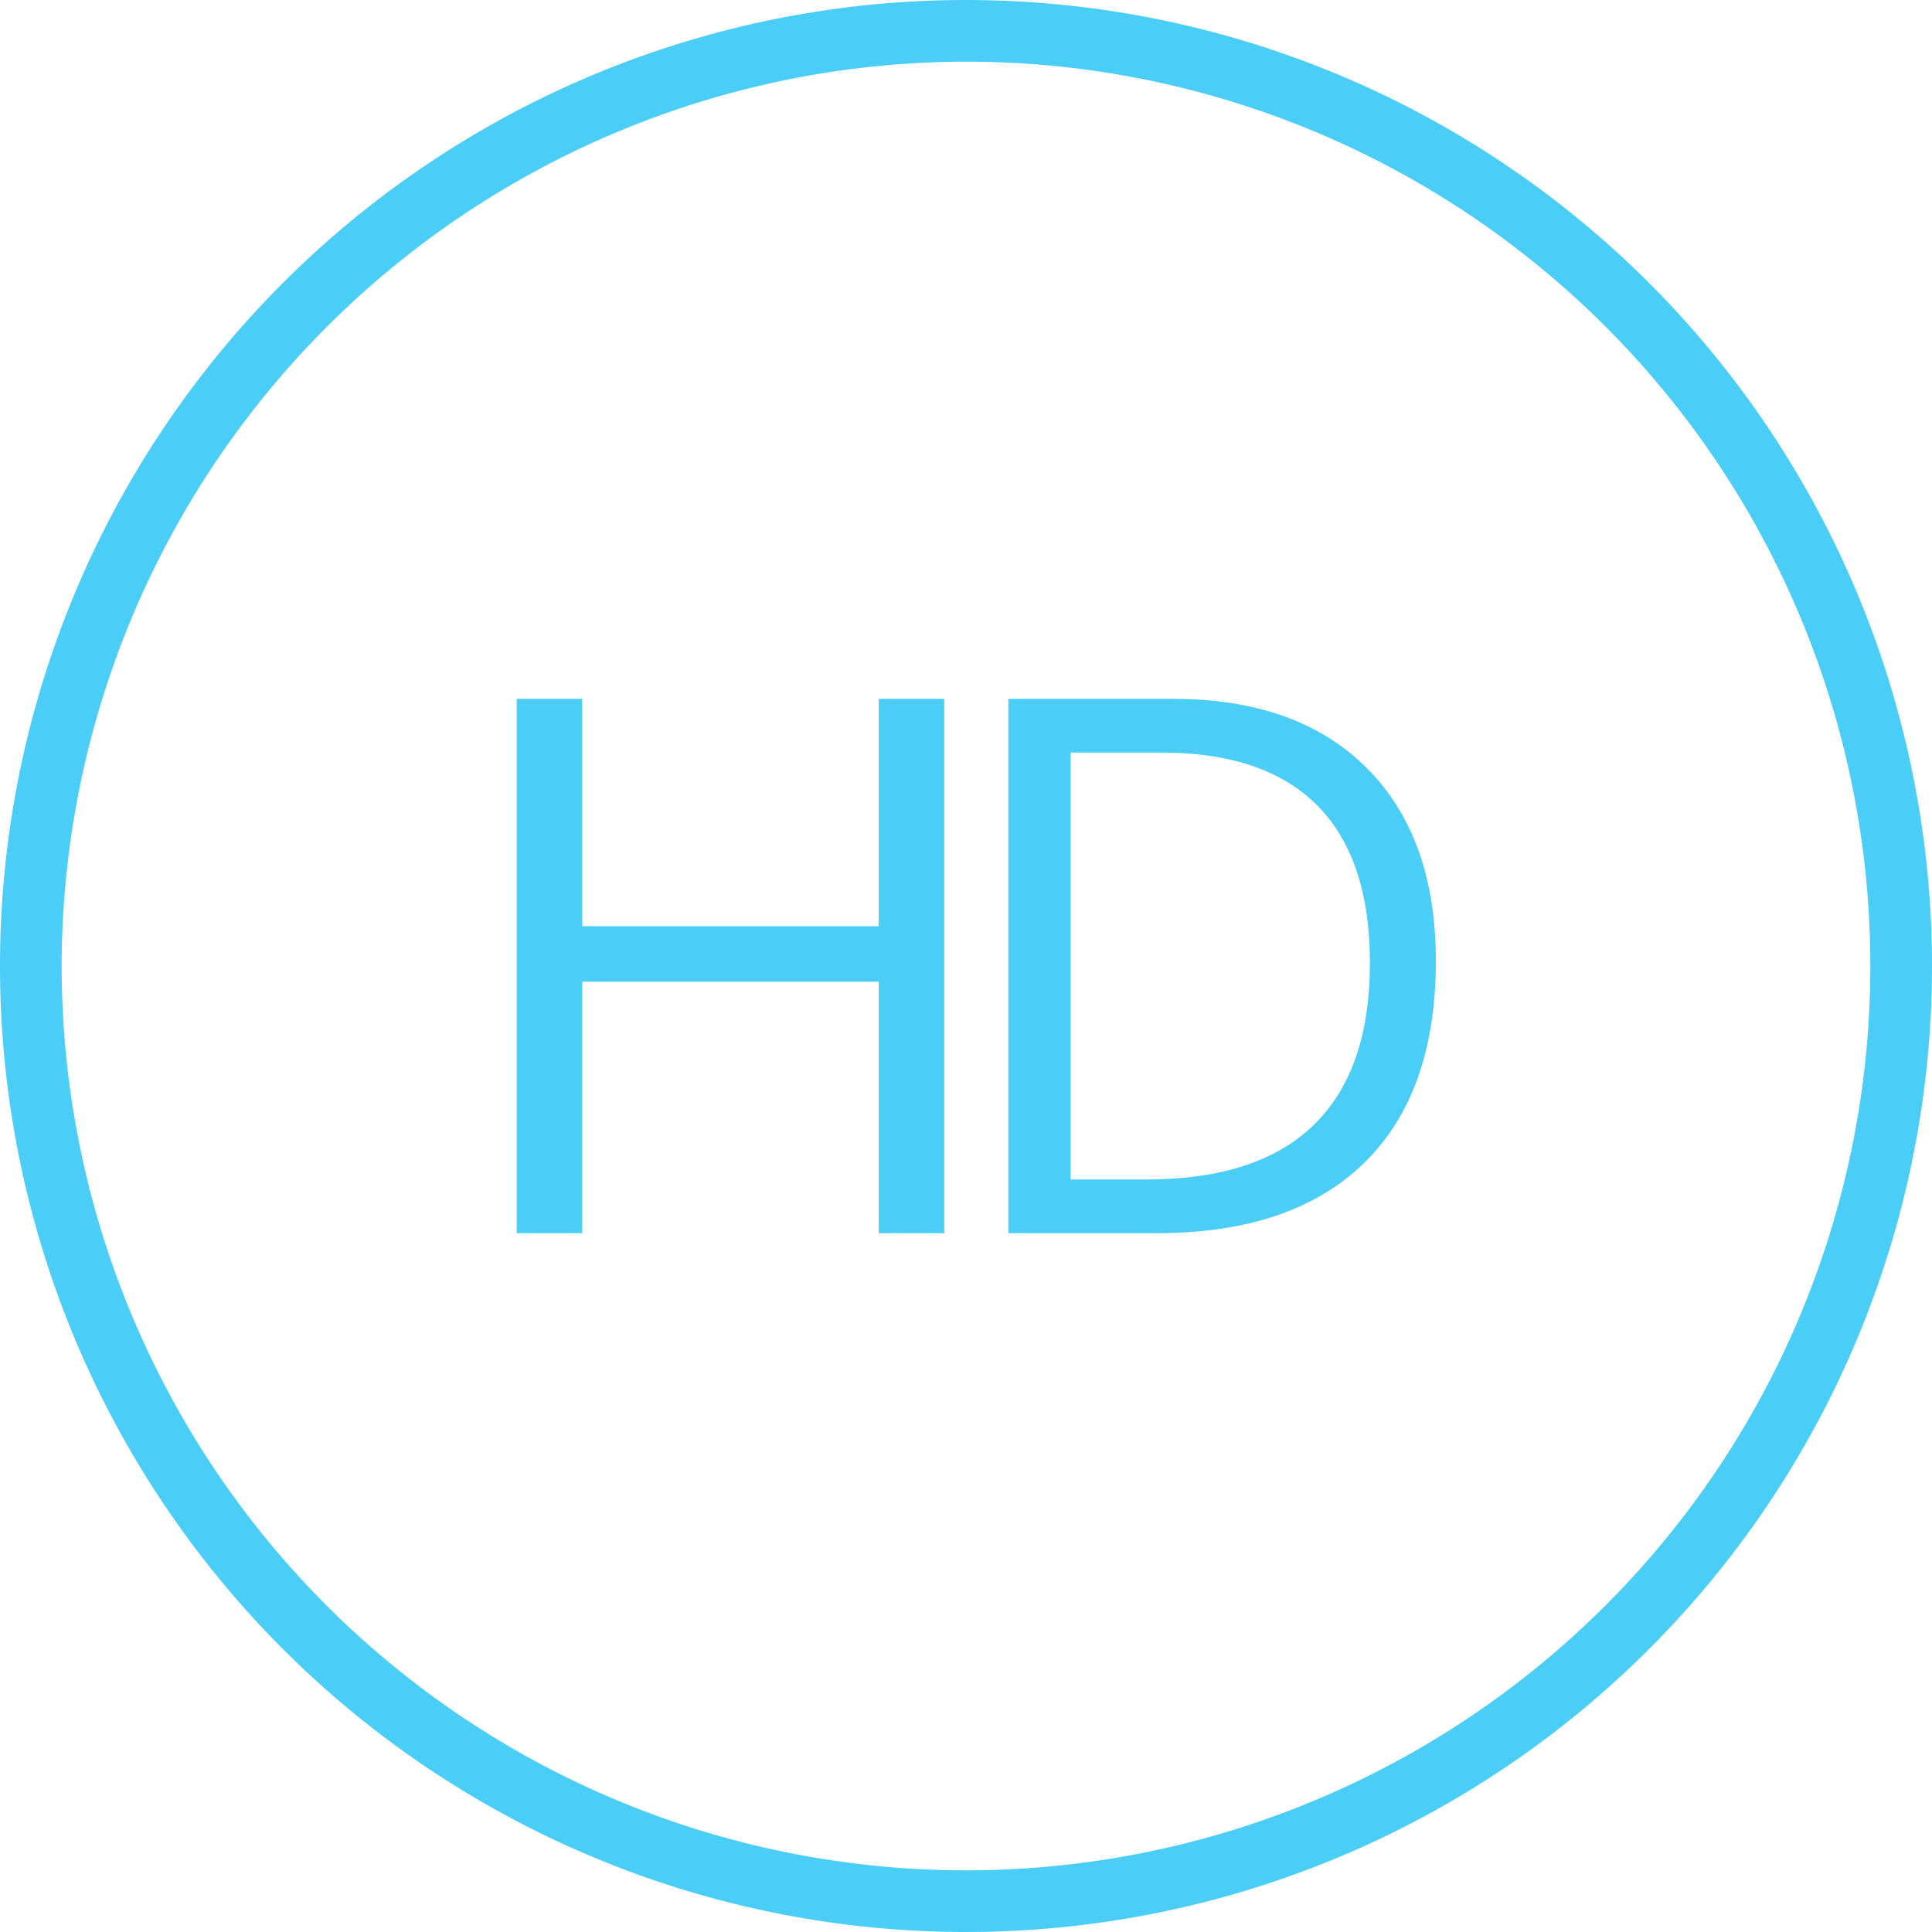 <svg xmlns="http://www.w3.org/2000/svg" viewBox="0 0 94 94"><path d="M47 3A44 44 0 113 47 44.05 44.05 0 0147 3m0-3a47 47 0 1047 47A47 47 0 0047 0z" fill="#4acef7"/><path d="M45.94 60h-3.186V47.765H28.326V60H25.14V34h3.186v11.062h14.428V34h3.186zm23.92-13.249q0 6.438-3.502 9.843T56.278 60H49.06V34h7.985q6.078 0 9.446 3.361t3.369 9.39zm-3.208.107q0-5.087-2.558-7.665t-7.602-2.579H52.09v20.772h3.69q5.418 0 8.145-2.659t2.727-7.87z" fill="#4acef7"/></svg>
